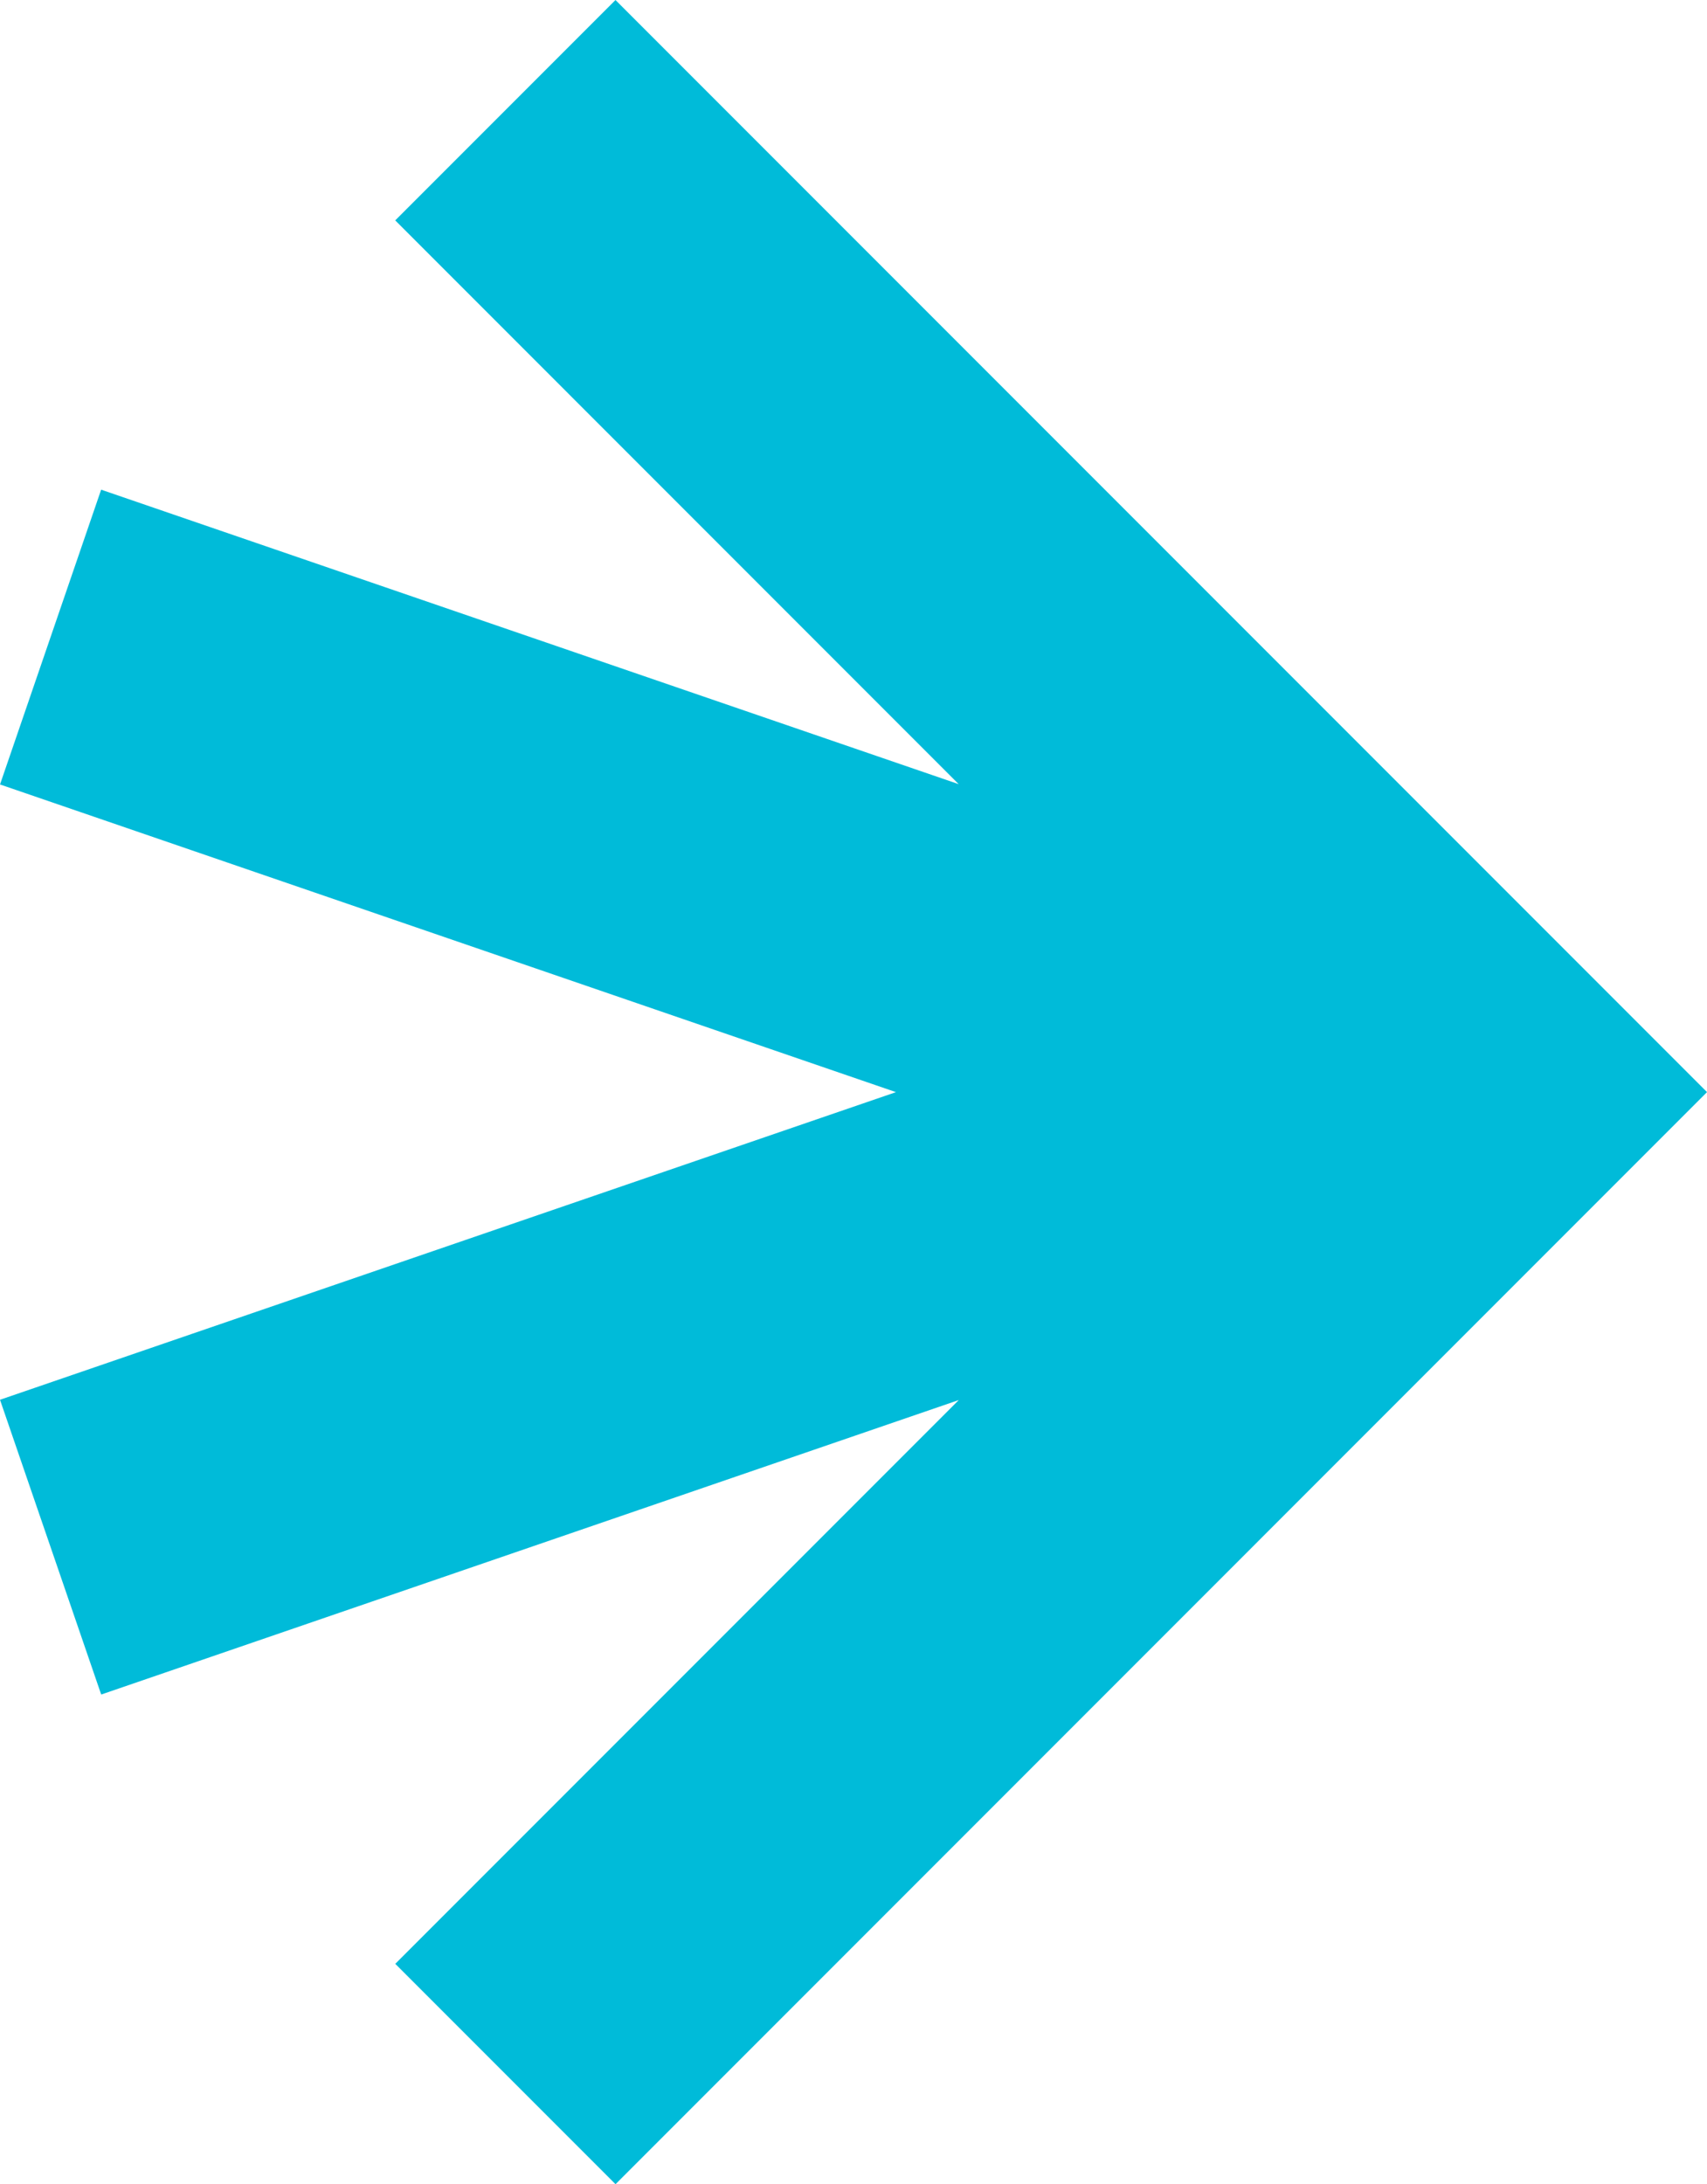 <svg xmlns="http://www.w3.org/2000/svg" width="91.984" height="117.64" viewBox="0 0 91.984 117.64"><path d="M713.753,273.51,708.3,257.634l-46.212,15.861,30.365-30.365-11.869-11.869L621.768,290.08,680.587,348.9l11.869-11.869-30.362-30.364,46.209,15.86,5.449-15.877-48.279-16.571Z" transform="translate(713.753 348.901) rotate(180)" fill="#00bbd9"/></svg>